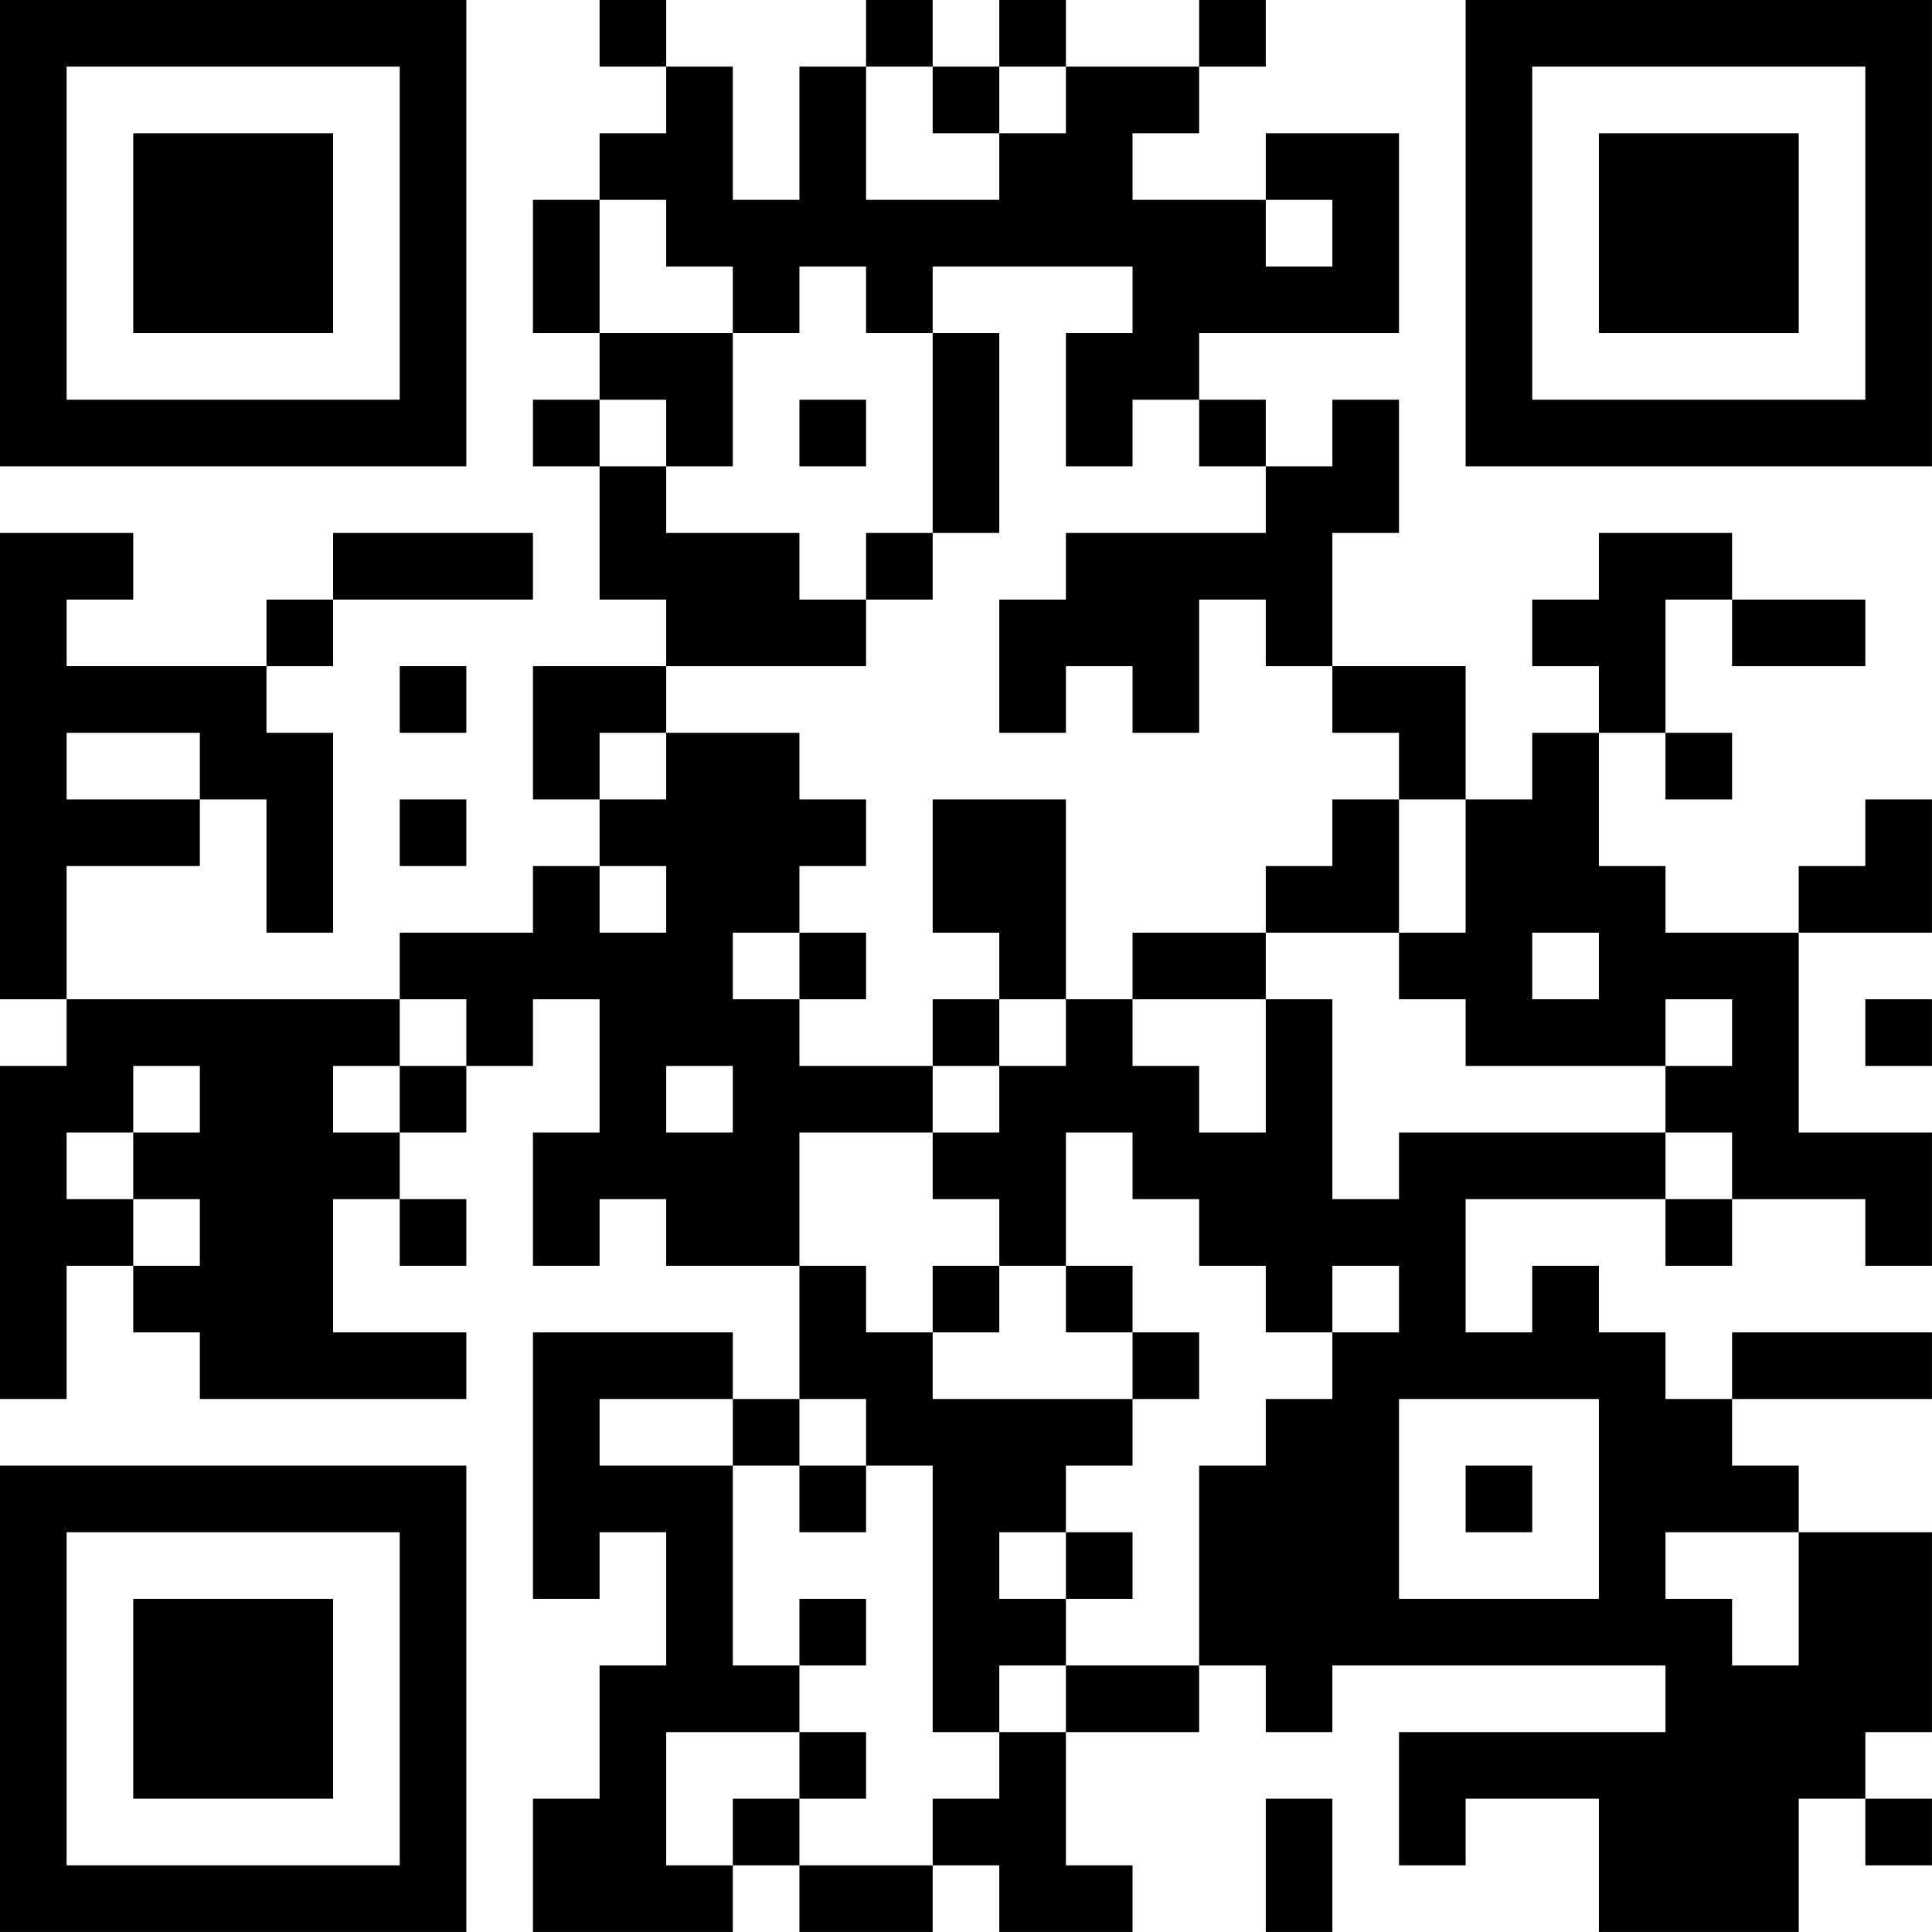 <?xml version="1.0" encoding="UTF-8"?>
<svg xmlns="http://www.w3.org/2000/svg" version="1.1" width="500" height="500" viewBox="0 0 500 500"><rect x="0" y="0" width="500" height="500" fill="#ffffff"/><g transform="scale(17.241)"><g transform="translate(0,0)"><path fill-rule="evenodd" d="M9 0L9 1L10 1L10 2L9 2L9 3L8 3L8 5L9 5L9 6L8 6L8 7L9 7L9 9L10 9L10 10L8 10L8 12L9 12L9 13L8 13L8 14L6 14L6 15L1 15L1 13L3 13L3 12L4 12L4 14L5 14L5 11L4 11L4 10L5 10L5 9L8 9L8 8L5 8L5 9L4 9L4 10L1 10L1 9L2 9L2 8L0 8L0 15L1 15L1 16L0 16L0 21L1 21L1 19L2 19L2 20L3 20L3 21L7 21L7 20L5 20L5 18L6 18L6 19L7 19L7 18L6 18L6 17L7 17L7 16L8 16L8 15L9 15L9 17L8 17L8 19L9 19L9 18L10 18L10 19L12 19L12 21L11 21L11 20L8 20L8 24L9 24L9 23L10 23L10 25L9 25L9 27L8 27L8 29L11 29L11 28L12 28L12 29L14 29L14 28L15 28L15 29L17 29L17 28L16 28L16 26L18 26L18 25L19 25L19 26L20 26L20 25L25 25L25 26L21 26L21 28L22 28L22 27L24 27L24 29L27 29L27 27L28 27L28 28L29 28L29 27L28 27L28 26L29 26L29 23L27 23L27 22L26 22L26 21L29 21L29 20L26 20L26 21L25 21L25 20L24 20L24 19L23 19L23 20L22 20L22 18L25 18L25 19L26 19L26 18L28 18L28 19L29 19L29 17L27 17L27 14L29 14L29 12L28 12L28 13L27 13L27 14L25 14L25 13L24 13L24 11L25 11L25 12L26 12L26 11L25 11L25 9L26 9L26 10L28 10L28 9L26 9L26 8L24 8L24 9L23 9L23 10L24 10L24 11L23 11L23 12L22 12L22 10L20 10L20 8L21 8L21 6L20 6L20 7L19 7L19 6L18 6L18 5L21 5L21 2L19 2L19 3L17 3L17 2L18 2L18 1L19 1L19 0L18 0L18 1L16 1L16 0L15 0L15 1L14 1L14 0L13 0L13 1L12 1L12 3L11 3L11 1L10 1L10 0ZM13 1L13 3L15 3L15 2L16 2L16 1L15 1L15 2L14 2L14 1ZM9 3L9 5L11 5L11 7L10 7L10 6L9 6L9 7L10 7L10 8L12 8L12 9L13 9L13 10L10 10L10 11L9 11L9 12L10 12L10 11L12 11L12 12L13 12L13 13L12 13L12 14L11 14L11 15L12 15L12 16L14 16L14 17L12 17L12 19L13 19L13 20L14 20L14 21L17 21L17 22L16 22L16 23L15 23L15 24L16 24L16 25L15 25L15 26L14 26L14 22L13 22L13 21L12 21L12 22L11 22L11 21L9 21L9 22L11 22L11 25L12 25L12 26L10 26L10 28L11 28L11 27L12 27L12 28L14 28L14 27L15 27L15 26L16 26L16 25L18 25L18 22L19 22L19 21L20 21L20 20L21 20L21 19L20 19L20 20L19 20L19 19L18 19L18 18L17 18L17 17L16 17L16 19L15 19L15 18L14 18L14 17L15 17L15 16L16 16L16 15L17 15L17 16L18 16L18 17L19 17L19 15L20 15L20 18L21 18L21 17L25 17L25 18L26 18L26 17L25 17L25 16L26 16L26 15L25 15L25 16L22 16L22 15L21 15L21 14L22 14L22 12L21 12L21 11L20 11L20 10L19 10L19 9L18 9L18 11L17 11L17 10L16 10L16 11L15 11L15 9L16 9L16 8L19 8L19 7L18 7L18 6L17 6L17 7L16 7L16 5L17 5L17 4L14 4L14 5L13 5L13 4L12 4L12 5L11 5L11 4L10 4L10 3ZM19 3L19 4L20 4L20 3ZM14 5L14 8L13 8L13 9L14 9L14 8L15 8L15 5ZM12 6L12 7L13 7L13 6ZM6 10L6 11L7 11L7 10ZM1 11L1 12L3 12L3 11ZM6 12L6 13L7 13L7 12ZM14 12L14 14L15 14L15 15L14 15L14 16L15 16L15 15L16 15L16 12ZM20 12L20 13L19 13L19 14L17 14L17 15L19 15L19 14L21 14L21 12ZM9 13L9 14L10 14L10 13ZM12 14L12 15L13 15L13 14ZM23 14L23 15L24 15L24 14ZM6 15L6 16L5 16L5 17L6 17L6 16L7 16L7 15ZM28 15L28 16L29 16L29 15ZM2 16L2 17L1 17L1 18L2 18L2 19L3 19L3 18L2 18L2 17L3 17L3 16ZM10 16L10 17L11 17L11 16ZM14 19L14 20L15 20L15 19ZM16 19L16 20L17 20L17 21L18 21L18 20L17 20L17 19ZM21 21L21 24L24 24L24 21ZM12 22L12 23L13 23L13 22ZM22 22L22 23L23 23L23 22ZM16 23L16 24L17 24L17 23ZM25 23L25 24L26 24L26 25L27 25L27 23ZM12 24L12 25L13 25L13 24ZM12 26L12 27L13 27L13 26ZM19 27L19 29L20 29L20 27ZM0 0L0 7L7 7L7 0ZM1 1L1 6L6 6L6 1ZM2 2L2 5L5 5L5 2ZM22 0L22 7L29 7L29 0ZM23 1L23 6L28 6L28 1ZM24 2L24 5L27 5L27 2ZM0 22L0 29L7 29L7 22ZM1 23L1 28L6 28L6 23ZM2 24L2 27L5 27L5 24Z" fill="#000000"/></g></g></svg>

